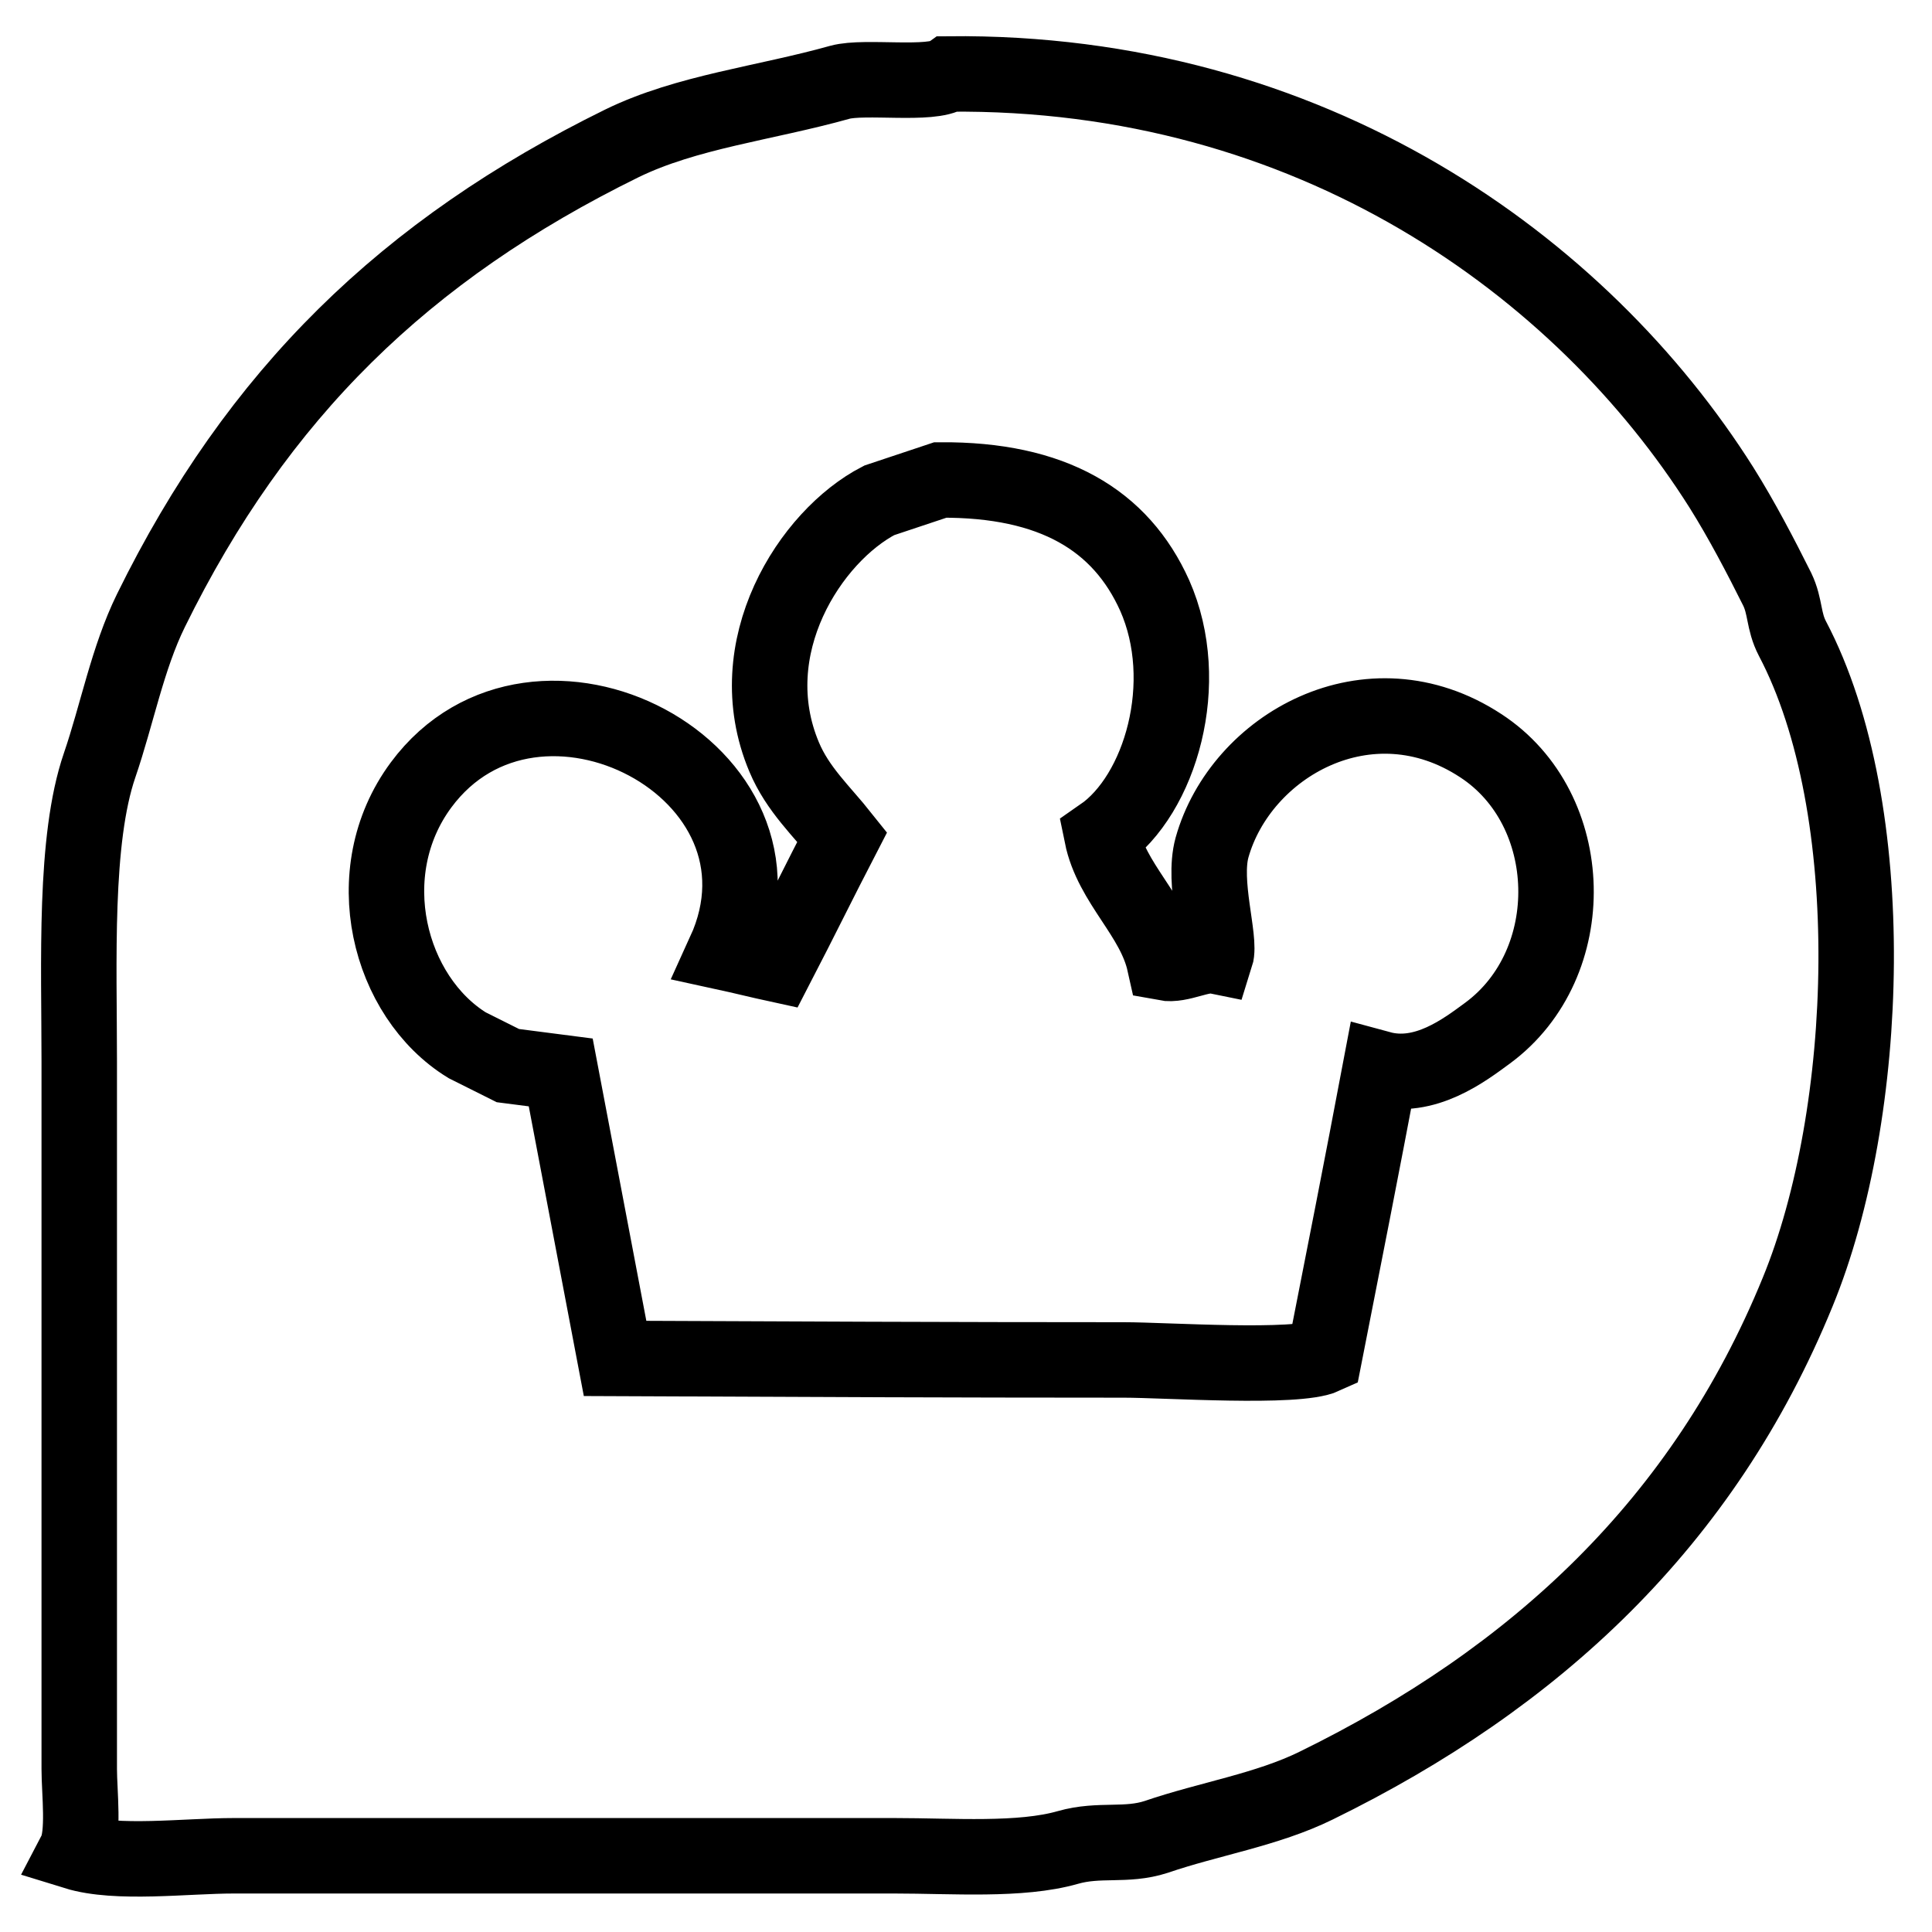 <?xml version="1.0" encoding="utf-8"?>
<!-- Svg Vector Icons : http://www.onlinewebfonts.com/icon -->
<!DOCTYPE svg PUBLIC "-//W3C//DTD SVG 1.1//EN" "http://www.w3.org/Graphics/SVG/1.1/DTD/svg11.dtd">
<svg version="1.1" xmlns="http://www.w3.org/2000/svg" xmlns:xlink="http://www.w3.org/1999/xlink" x="0px" y="0px" viewBox="0 0 256 256" enable-background="new 0 0 256 256" xml:space="preserve">
<g> <path stroke-width="10" fill-opacity="0" stroke="#000000"  d="M125.7,9.8c48.1-0.5,83.9,25.5,102.4,54.8c2.7,4.3,5.2,9.1,7.4,13.5c1.1,2.3,0.8,4.2,2,6.5 c11.9,22.6,10.4,63,0.7,86.6c-12.5,30.6-34.8,51.2-63.8,65.4c-6.5,3.2-14.2,4.4-21.2,6.8c-4,1.3-7.5,0.2-11.7,1.4 c-6.3,1.8-15.2,1.1-23,1.1c-14.2,0-28.4,0-42.6,0c-15,0-29.9,0-44.9,0c-6.4,0-15.5,1.2-21-0.5c1.2-2.3,0.5-7.9,0.5-11 c0-8.9,0-17.9,0-26.8c0-22.3,0-44.6,0-67c0-13.1-0.7-29.3,2.7-39.2c2.3-6.7,3.7-14.2,6.8-20.5C34.1,52.2,53.7,33.1,82.4,19 c8.6-4.2,18.9-5.3,28.9-8.1C114.6,10,123.4,11.4,125.7,9.8z M124.6,63.6c-2.7,0.9-5.4,1.8-8.1,2.7c-9.1,4.7-18.7,19.5-12.6,34 c1.8,4.3,5,7.2,7.7,10.6c-2.9,5.6-5.7,11.3-8.6,16.9c-2.3-0.5-4.7-1.1-7-1.6C107,102.1,71,83.5,55.8,104 c-8.6,11.6-4.3,28.1,6.1,34.5c1.8,0.9,3.6,1.8,5.4,2.7c2.3,0.3,4.7,0.6,7,0.9c2.4,12.6,4.8,25.3,7.2,37.9c22.5,0.1,45,0.2,67.4,0.2 c5.6,0,22.9,1.2,26.6-0.5c2.5-12.7,5-25.4,7.4-38.1c5.9,1.6,11.2-2.5,14.2-4.7c12.5-9.2,12-29.7-0.9-38.1 c-14.8-9.7-31.8,0-35.6,13.5c-1.3,4.7,1.2,12.2,0.5,14.4c-2-0.4-4.7,1.3-6.8,0.9c-1.4-6.3-7-10.5-8.3-16.9 c7.8-5.4,12.1-20.3,7-31.8C148.5,68.9,139.5,63.5,124.6,63.6z"/></g>
</svg>